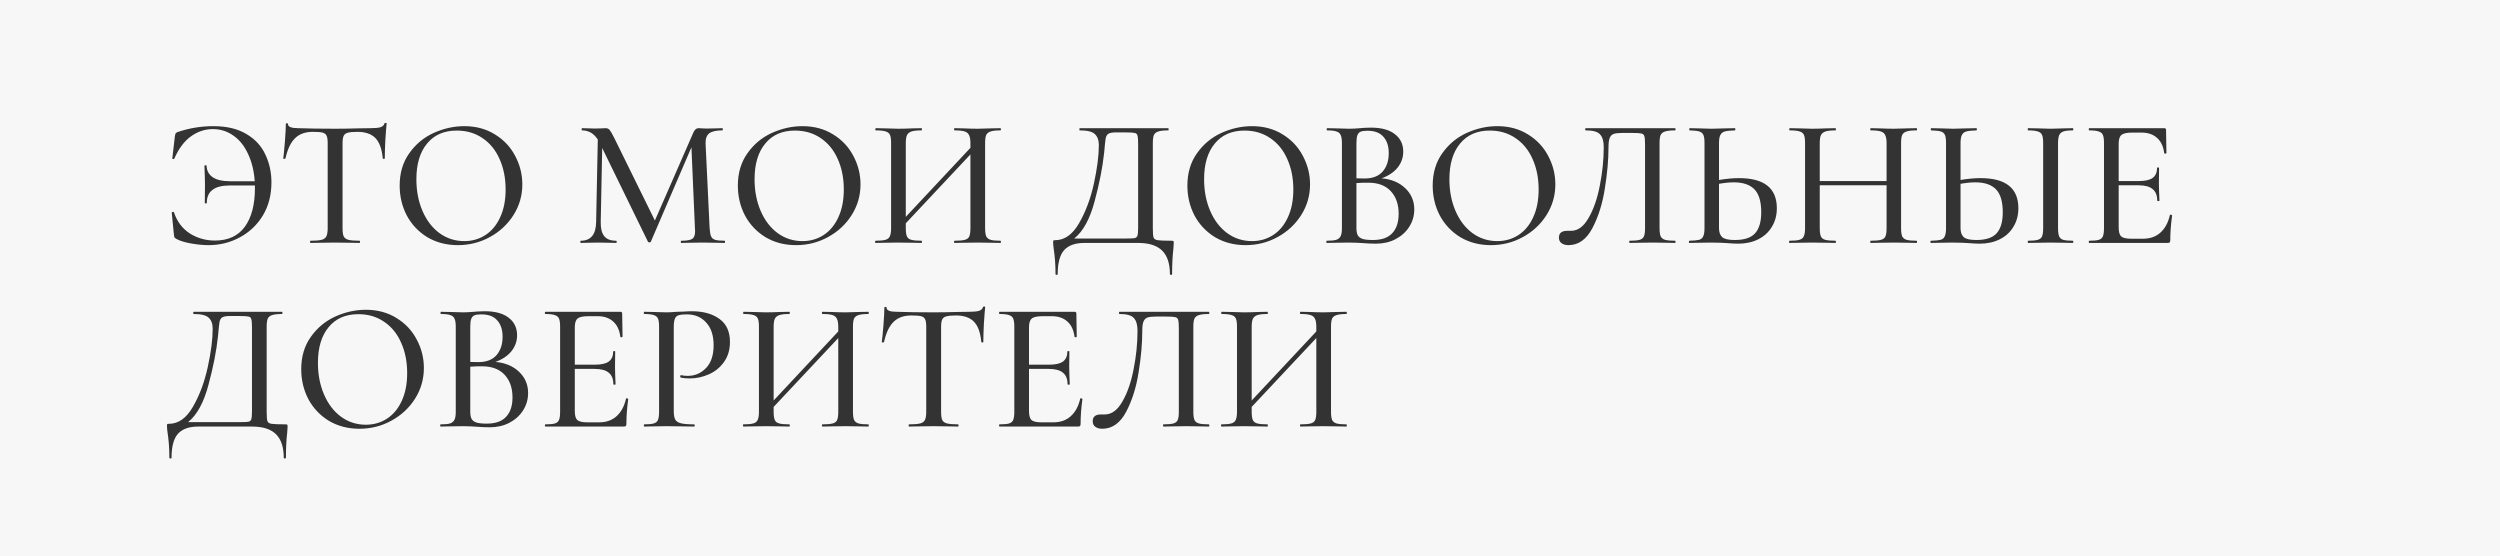 <?xml version="1.0" encoding="UTF-8"?> <svg xmlns="http://www.w3.org/2000/svg" width="885" height="197" viewBox="0 0 885 197" fill="none"><rect x="0" y="0" width="885" height="197" fill="#333333" stroke="none"/> <path fill-rule="evenodd" clip-rule="evenodd" d="M885 0H0V197H885V0ZM110.735 46.675C108.048 46.675 105.946 47.434 104.43 48.95C102.913 50.424 101.786 52.807 101.05 56.1C101.006 56.187 100.855 56.23 100.595 56.23C100.378 56.23 100.27 56.187 100.27 56.1C100.443 54.844 100.638 52.85 100.855 50.12C101.071 47.39 101.18 45.332 101.18 43.945C101.18 43.729 101.31 43.62 101.57 43.62C101.83 43.62 101.96 43.729 101.96 43.945C101.96 44.899 103.151 45.375 105.535 45.375C109.218 45.505 113.573 45.57 118.6 45.57C121.156 45.57 123.865 45.527 126.725 45.44L131.145 45.375C132.748 45.375 133.918 45.267 134.655 45.05C135.391 44.834 135.868 44.4 136.085 43.75C136.128 43.577 136.258 43.49 136.475 43.49C136.735 43.49 136.865 43.577 136.865 43.75C136.735 44.964 136.583 46.914 136.41 49.6C136.28 52.287 136.215 54.454 136.215 56.1C136.215 56.187 136.085 56.23 135.825 56.23C135.608 56.23 135.5 56.187 135.5 56.1C135.196 52.764 134.33 50.359 132.9 48.885C131.47 47.412 129.346 46.675 126.53 46.675C124.926 46.675 123.778 46.784 123.085 47C122.391 47.174 121.915 47.542 121.655 48.105C121.395 48.625 121.265 49.514 121.265 50.77V80.735C121.265 82.079 121.395 83.054 121.655 83.66C121.958 84.267 122.521 84.679 123.345 84.895C124.168 85.112 125.49 85.22 127.31 85.22C127.396 85.22 127.44 85.35 127.44 85.61C127.44 85.87 127.396 86 127.31 86C125.793 86 124.601 85.979 123.735 85.935L118.6 85.87L113.595 85.935C112.728 85.979 111.515 86 109.955 86C109.825 86 109.76 85.87 109.76 85.61C109.76 85.35 109.825 85.22 109.955 85.22C111.731 85.22 113.031 85.112 113.855 84.895C114.678 84.679 115.241 84.267 115.545 83.66C115.848 83.01 116 82.035 116 80.735V50.64C116 49.427 115.87 48.56 115.61 48.04C115.35 47.477 114.873 47.109 114.18 46.935C113.486 46.762 112.338 46.675 110.735 46.675ZM75.485 44.66C80.252 44.66 84.173 45.592 87.25 47.455C90.327 49.275 92.558 51.702 93.945 54.735C95.375 57.725 96.09 60.997 96.09 64.55C96.09 69.014 95.072 72.935 93.035 76.315C90.998 79.652 88.268 82.23 84.845 84.05C81.465 85.87 77.803 86.78 73.86 86.78C71.953 86.78 69.895 86.585 67.685 86.195C65.475 85.805 63.763 85.285 62.55 84.635C62.16 84.419 61.9 84.224 61.77 84.05C61.683 83.877 61.618 83.574 61.575 83.14L60.795 75.275C60.795 75.145 60.903 75.059 61.12 75.015C61.38 74.972 61.532 75.015 61.575 75.145C62.658 78.395 64.522 80.887 67.165 82.62C69.852 84.31 72.82 85.155 76.07 85.155C80.75 85.155 84.282 83.53 86.665 80.28C89.048 76.987 90.24 72.459 90.24 66.695V65.655H81.335C78.605 65.655 76.568 66.175 75.225 67.215C73.882 68.212 73.21 69.75 73.21 71.83C73.21 71.96 73.08 72.025 72.82 72.025C72.603 72.025 72.495 71.96 72.495 71.83L72.56 65.265L72.495 62.145C72.408 60.672 72.365 59.524 72.365 58.7C72.365 58.57 72.495 58.505 72.755 58.505C73.015 58.505 73.145 58.57 73.145 58.7C73.188 60.434 73.903 61.777 75.29 62.73C76.677 63.684 78.735 64.16 81.465 64.16H90.175C89.915 60.434 89.113 57.184 87.77 54.41C86.47 51.594 84.737 49.449 82.57 47.975C80.447 46.459 78.042 45.7 75.355 45.7C72.538 45.7 69.938 46.567 67.555 48.3C65.172 50.034 63.222 52.655 61.705 56.165C61.662 56.295 61.532 56.339 61.315 56.295C61.098 56.252 60.99 56.187 60.99 56.1L61.9 48.3C61.987 47.78 62.073 47.434 62.16 47.26C62.247 47.087 62.485 46.914 62.875 46.74C66.992 45.354 71.195 44.66 75.485 44.66ZM151.298 83.985C154.461 85.849 158.058 86.78 162.088 86.78C166.161 86.78 169.931 85.827 173.398 83.92C176.908 82.014 179.703 79.414 181.783 76.12C183.863 72.827 184.903 69.209 184.903 65.265C184.903 61.712 184.058 58.354 182.368 55.19C180.721 52.027 178.338 49.492 175.218 47.585C172.098 45.635 168.479 44.66 164.363 44.66C160.679 44.66 157.061 45.462 153.508 47.065C149.998 48.669 147.116 51.074 144.863 54.28C142.609 57.444 141.483 61.257 141.483 65.72C141.483 69.534 142.328 73.065 144.018 76.315C145.751 79.522 148.178 82.079 151.298 83.985ZM171.838 83.205C169.628 84.635 167.136 85.35 164.363 85.35C161.069 85.35 158.123 84.397 155.523 82.49C152.966 80.584 150.973 77.962 149.543 74.625C148.113 71.289 147.398 67.562 147.398 63.445C147.398 58.072 148.654 53.869 151.168 50.835C153.681 47.759 157.191 46.22 161.698 46.22C165.164 46.22 168.198 47.109 170.798 48.885C173.441 50.662 175.456 53.132 176.843 56.295C178.273 59.459 178.988 63.055 178.988 67.085C178.988 70.899 178.338 74.192 177.038 76.965C175.781 79.695 174.048 81.775 171.838 83.205ZM256.533 85.22C256.62 85.22 256.663 85.35 256.663 85.61C256.663 85.87 256.62 86 256.533 86C255.146 86 254.041 85.979 253.218 85.935L248.603 85.87L244.248 85.935C243.511 85.979 242.493 86 241.193 86C241.063 86 240.998 85.87 240.998 85.61C240.998 85.35 241.063 85.22 241.193 85.22C243.099 85.22 244.378 85.004 245.028 84.57C245.721 84.137 246.068 83.227 246.068 81.84L246.003 80.735L244.768 52.135L230.403 85.545C230.316 85.719 230.143 85.805 229.883 85.805C229.623 85.805 229.45 85.719 229.363 85.545L213.178 52.395L212.658 78.525C212.615 80.822 213.026 82.512 213.893 83.595C214.76 84.679 216.168 85.22 218.118 85.22C218.248 85.22 218.313 85.35 218.313 85.61C218.313 85.87 218.248 86 218.118 86C216.948 86 216.038 85.979 215.388 85.935L211.813 85.87L208.238 85.935C207.631 85.979 206.743 86 205.573 86C205.486 86 205.443 85.87 205.443 85.61C205.443 85.35 205.486 85.22 205.573 85.22C209.169 85.22 210.99 82.989 211.033 78.525L211.618 49.405C210.231 47.239 208.368 46.155 206.028 46.155C205.941 46.155 205.898 46.025 205.898 45.765C205.898 45.505 205.941 45.375 206.028 45.375L208.628 45.44C209.148 45.484 209.82 45.505 210.643 45.505C211.596 45.505 212.376 45.484 212.983 45.44C213.59 45.397 214.066 45.375 214.413 45.375C214.976 45.375 215.431 45.57 215.778 45.96C216.124 46.35 216.666 47.282 217.403 48.755L231.833 78.07L245.418 47C245.851 45.917 246.501 45.375 247.368 45.375C247.628 45.375 247.975 45.397 248.408 45.44C248.841 45.484 249.405 45.505 250.098 45.505L253.413 45.44C253.933 45.397 254.691 45.375 255.688 45.375C255.818 45.375 255.883 45.505 255.883 45.765C255.883 46.025 255.818 46.155 255.688 46.155C253.564 46.155 252.026 46.502 251.073 47.195C250.163 47.889 249.729 49.102 249.773 50.835L251.203 80.735C251.29 82.079 251.463 83.054 251.723 83.66C251.983 84.267 252.46 84.679 253.153 84.895C253.846 85.112 254.973 85.22 256.533 85.22ZM271.015 83.985C274.178 85.849 277.775 86.78 281.805 86.78C285.878 86.78 289.648 85.827 293.115 83.92C296.625 82.014 299.42 79.414 301.5 76.12C303.58 72.827 304.62 69.209 304.62 65.265C304.62 61.712 303.775 58.354 302.085 55.19C300.438 52.027 298.055 49.492 294.935 47.585C291.815 45.635 288.196 44.66 284.08 44.66C280.396 44.66 276.778 45.462 273.225 47.065C269.715 48.669 266.833 51.074 264.58 54.28C262.326 57.444 261.2 61.257 261.2 65.72C261.2 69.534 262.045 73.065 263.735 76.315C265.468 79.522 267.895 82.079 271.015 83.985ZM291.555 83.205C289.345 84.635 286.853 85.35 284.08 85.35C280.786 85.35 277.84 84.397 275.24 82.49C272.683 80.584 270.69 77.962 269.26 74.625C267.83 71.289 267.115 67.562 267.115 63.445C267.115 58.072 268.371 53.869 270.885 50.835C273.398 47.759 276.908 46.22 281.415 46.22C284.881 46.22 287.915 47.109 290.515 48.885C293.158 50.662 295.173 53.132 296.56 56.295C297.99 59.459 298.705 63.055 298.705 67.085C298.705 70.899 298.055 74.192 296.755 76.965C295.498 79.695 293.765 81.775 291.555 83.205ZM354.19 85.22C354.277 85.22 354.32 85.35 354.32 85.61C354.32 85.87 354.277 86 354.19 86C352.76 86 351.634 85.979 350.81 85.935L346.13 85.87L341.06 85.935C340.28 85.979 339.24 86 337.94 86C337.81 86 337.745 85.87 337.745 85.61C337.745 85.35 337.81 85.22 337.94 85.22C339.587 85.22 340.8 85.112 341.58 84.895C342.36 84.679 342.88 84.267 343.14 83.66C343.4 83.01 343.53 82.035 343.53 80.735V54.67L320.65 79.045V80.735C320.65 82.035 320.78 83.01 321.04 83.66C321.3 84.267 321.82 84.679 322.6 84.895C323.38 85.112 324.594 85.22 326.24 85.22C326.327 85.22 326.37 85.35 326.37 85.61C326.37 85.87 326.327 86 326.24 86C324.854 86 323.749 85.979 322.925 85.935L317.92 85.87L313.305 85.935C312.482 85.979 311.355 86 309.925 86C309.839 86 309.795 85.87 309.795 85.61C309.795 85.35 309.839 85.22 309.925 85.22C311.529 85.22 312.699 85.112 313.435 84.895C314.215 84.679 314.735 84.267 314.995 83.66C315.299 83.01 315.45 82.035 315.45 80.735V50.64C315.45 49.34 315.32 48.387 315.06 47.78C314.8 47.174 314.302 46.762 313.565 46.545C312.829 46.285 311.659 46.155 310.055 46.155C309.925 46.155 309.86 46.025 309.86 45.765C309.86 45.505 309.925 45.375 310.055 45.375L313.37 45.44C315.19 45.527 316.707 45.57 317.92 45.57C319.307 45.57 320.997 45.527 322.99 45.44L326.24 45.375C326.327 45.375 326.37 45.505 326.37 45.765C326.37 46.025 326.327 46.155 326.24 46.155C324.637 46.155 323.445 46.285 322.665 46.545C321.885 46.805 321.344 47.26 321.04 47.91C320.78 48.517 320.65 49.47 320.65 50.77V76.77L343.53 52.33V50.77C343.53 49.47 343.379 48.517 343.075 47.91C342.815 47.26 342.295 46.805 341.515 46.545C340.779 46.285 339.587 46.155 337.94 46.155C337.81 46.155 337.745 46.025 337.745 45.765C337.745 45.505 337.81 45.375 337.94 45.375L341.06 45.44C343.054 45.527 344.744 45.57 346.13 45.57C347.344 45.57 348.904 45.527 350.81 45.44L354.19 45.375C354.277 45.375 354.32 45.505 354.32 45.765C354.32 46.025 354.277 46.155 354.19 46.155C352.587 46.155 351.417 46.285 350.68 46.545C349.944 46.762 349.424 47.174 349.12 47.78C348.86 48.387 348.73 49.34 348.73 50.64V80.735C348.73 82.035 348.86 83.01 349.12 83.66C349.424 84.267 349.944 84.679 350.68 84.895C351.417 85.112 352.587 85.22 354.19 85.22ZM415.381 85.35C415.338 85.264 415.121 85.22 414.731 85.22C412.261 85.22 410.615 85.155 409.791 85.025C409.011 84.895 408.534 84.57 408.361 84.05C408.188 83.53 408.101 82.425 408.101 80.735V50.64C408.101 49.34 408.231 48.387 408.491 47.78C408.794 47.174 409.314 46.762 410.051 46.545C410.788 46.285 411.958 46.155 413.561 46.155C413.648 46.155 413.691 46.025 413.691 45.765C413.691 45.505 413.648 45.375 413.561 45.375H382.231C382.144 45.375 382.101 45.505 382.101 45.765C382.101 46.025 382.144 46.155 382.231 46.155C384.874 46.155 386.651 46.589 387.561 47.455C388.514 48.322 388.991 49.622 388.991 51.355C388.991 55.082 388.406 59.632 387.236 65.005C386.066 70.335 384.311 75.015 381.971 79.045C379.674 83.032 376.858 85.025 373.521 85.025C373.174 85.025 372.958 85.069 372.871 85.155C372.828 85.242 372.806 85.459 372.806 85.805C372.806 86.195 372.828 86.564 372.871 86.91C372.914 87.3 372.958 87.669 373.001 88.015C373.434 90.745 373.651 93.735 373.651 96.985C373.651 97.202 373.781 97.31 374.041 97.31C374.301 97.31 374.431 97.202 374.431 96.985C374.431 92.999 375.211 90.16 376.771 88.47C378.331 86.824 380.693 86 383.856 86H402.901C406.758 86 409.596 86.91 411.416 88.73C413.236 90.55 414.146 93.302 414.146 96.985C414.146 97.202 414.276 97.31 414.536 97.31C414.796 97.31 414.926 97.202 414.926 96.985C414.926 93.562 415.078 90.594 415.381 88.08C415.468 86.954 415.511 86.26 415.511 86C415.511 85.61 415.468 85.394 415.381 85.35ZM402.641 47.91C402.814 48.387 402.901 49.34 402.901 50.77V80.605C402.901 82.035 402.814 82.989 402.641 83.465C402.511 83.899 402.164 84.18 401.601 84.31C401.081 84.397 399.911 84.44 398.091 84.44H380.281C383.444 81.884 385.849 77.485 387.496 71.245C389.186 65.005 390.313 59.264 390.876 54.02C391.093 51.464 391.266 49.817 391.396 49.08C391.526 48.3 391.829 47.737 392.306 47.39C392.826 47.044 393.736 46.87 395.036 46.87H398.416C400.063 46.87 401.146 46.935 401.666 47.065C402.186 47.152 402.511 47.434 402.641 47.91ZM440.94 86.78C436.91 86.78 433.314 85.849 430.15 83.985C427.03 82.079 424.604 79.522 422.87 76.315C421.18 73.065 420.335 69.534 420.335 65.72C420.335 61.257 421.462 57.444 423.715 54.28C425.969 51.074 428.85 48.669 432.36 47.065C435.914 45.462 439.532 44.66 443.215 44.66C447.332 44.66 450.95 45.635 454.07 47.585C457.19 49.492 459.574 52.027 461.22 55.19C462.91 58.354 463.755 61.712 463.755 65.265C463.755 69.209 462.715 72.827 460.635 76.12C458.555 79.414 455.76 82.014 452.25 83.92C448.784 85.827 445.014 86.78 440.94 86.78ZM443.215 85.35C445.989 85.35 448.48 84.635 450.69 83.205C452.9 81.775 454.634 79.695 455.89 76.965C457.19 74.192 457.84 70.899 457.84 67.085C457.84 63.055 457.125 59.459 455.695 56.295C454.309 53.132 452.294 50.662 449.65 48.885C447.05 47.109 444.017 46.22 440.55 46.22C436.044 46.22 432.534 47.759 430.02 50.835C427.507 53.869 426.25 58.072 426.25 63.445C426.25 67.562 426.965 71.289 428.395 74.625C429.825 77.962 431.819 80.584 434.375 82.49C436.975 84.397 439.922 85.35 443.215 85.35ZM497.466 66.63C495.343 64.594 492.548 63.424 489.081 63.12C491.508 62.254 493.393 60.997 494.736 59.35C496.079 57.66 496.751 55.775 496.751 53.695C496.751 51.095 495.776 49.037 493.826 47.52C491.876 45.96 489.038 45.18 485.311 45.18C484.531 45.18 483.794 45.202 483.101 45.245C482.451 45.289 481.888 45.332 481.411 45.375C480.024 45.505 478.746 45.57 477.576 45.57C476.449 45.57 474.933 45.527 473.026 45.44L469.776 45.375C469.689 45.375 469.646 45.505 469.646 45.765C469.646 46.025 469.689 46.155 469.776 46.155C471.293 46.155 472.398 46.285 473.091 46.545C473.828 46.762 474.326 47.174 474.586 47.78C474.889 48.387 475.041 49.34 475.041 50.64V80.735C475.041 82.035 474.889 82.989 474.586 83.595C474.283 84.202 473.763 84.635 473.026 84.895C472.333 85.112 471.228 85.22 469.711 85.22C469.581 85.22 469.516 85.35 469.516 85.61C469.516 85.87 469.581 86 469.711 86C471.098 86 472.203 85.979 473.026 85.935L477.576 85.87C478.616 85.87 479.548 85.892 480.371 85.935C481.194 85.979 481.909 86.022 482.516 86.065C484.163 86.195 485.679 86.26 487.066 86.26C489.623 86.26 491.919 85.74 493.956 84.7C496.036 83.617 497.661 82.165 498.831 80.345C500.044 78.482 500.651 76.402 500.651 74.105C500.651 71.159 499.589 68.667 497.466 66.63ZM481.671 46.61C482.234 46.394 483.036 46.285 484.076 46.285C486.633 46.285 488.518 47 489.731 48.43C490.988 49.817 491.616 51.745 491.616 54.215C491.616 56.902 490.901 59.069 489.471 60.715C488.041 62.362 485.896 63.185 483.036 63.185L480.176 63.12V50.77C480.176 49.47 480.284 48.517 480.501 47.91C480.761 47.26 481.151 46.827 481.671 46.61ZM492.851 82.555C491.378 84.159 489.103 84.96 486.026 84.96C484.379 84.96 483.144 84.83 482.321 84.57C481.498 84.267 480.934 83.834 480.631 83.27C480.328 82.664 480.176 81.819 480.176 80.735V64.81C481.996 64.68 483.491 64.637 484.661 64.68C487.998 64.724 490.576 65.742 492.396 67.735C494.216 69.729 495.126 72.372 495.126 75.665C495.126 78.655 494.368 80.952 492.851 82.555ZM527.776 86.78C523.746 86.78 520.15 85.849 516.986 83.985C513.866 82.079 511.44 79.522 509.706 76.315C508.016 73.065 507.171 69.534 507.171 65.72C507.171 61.257 508.298 57.444 510.551 54.28C512.805 51.074 515.686 48.669 519.196 47.065C522.75 45.462 526.368 44.66 530.051 44.66C534.168 44.66 537.786 45.635 540.906 47.585C544.026 49.492 546.41 52.027 548.056 55.19C549.746 58.354 550.591 61.712 550.591 65.265C550.591 69.209 549.551 72.827 547.471 76.12C545.391 79.414 542.596 82.014 539.086 83.92C535.62 85.827 531.85 86.78 527.776 86.78ZM530.051 85.35C532.825 85.35 535.316 84.635 537.526 83.205C539.736 81.775 541.47 79.695 542.726 76.965C544.026 74.192 544.676 70.899 544.676 67.085C544.676 63.055 543.961 59.459 542.531 56.295C541.145 53.132 539.13 50.662 536.486 48.885C533.886 47.109 530.853 46.22 527.386 46.22C522.88 46.22 519.37 47.759 516.856 50.835C514.343 53.869 513.086 58.072 513.086 63.445C513.086 67.562 513.801 71.289 515.231 74.625C516.661 77.962 518.655 80.584 521.211 82.49C523.811 84.397 526.758 85.35 530.051 85.35ZM552.77 86.065C553.376 86.542 554.2 86.78 555.24 86.78C558.75 86.78 561.566 84.787 563.69 80.8C565.813 76.77 567.286 72.09 568.11 66.76C568.977 61.43 569.41 56.534 569.41 52.07C569.41 50.554 569.561 49.449 569.865 48.755C570.168 48.062 570.645 47.607 571.295 47.39C571.945 47.174 572.92 47.065 574.22 47.065H577.795C579.441 47.065 580.525 47.13 581.045 47.26C581.608 47.39 581.955 47.694 582.085 48.17C582.258 48.647 582.345 49.622 582.345 51.095V80.735C582.345 82.079 582.215 83.054 581.955 83.66C581.695 84.267 581.197 84.679 580.46 84.895C579.723 85.112 578.531 85.22 576.885 85.22C576.798 85.22 576.755 85.35 576.755 85.61C576.755 85.87 576.798 86 576.885 86C578.358 86 579.485 85.979 580.265 85.935L585.075 85.87L589.69 85.935C590.513 85.979 591.618 86 593.005 86C593.091 86 593.135 85.87 593.135 85.61C593.135 85.35 593.091 85.22 593.005 85.22C591.401 85.22 590.21 85.112 589.43 84.895C588.693 84.679 588.173 84.267 587.87 83.66C587.61 83.01 587.48 82.035 587.48 80.735V50.64C587.48 49.34 587.61 48.387 587.87 47.78C588.173 47.174 588.693 46.762 589.43 46.545C590.21 46.285 591.401 46.155 593.005 46.155C593.091 46.155 593.135 46.025 593.135 45.765C593.135 45.505 593.091 45.375 593.005 45.375H561.35C561.22 45.375 561.155 45.505 561.155 45.765C561.155 46.025 561.22 46.155 561.35 46.155C563.906 46.155 565.596 46.632 566.42 47.585C567.286 48.495 567.72 49.99 567.72 52.07C567.72 56.49 567.265 60.997 566.355 65.59C565.488 70.184 564.167 74.019 562.39 77.095C560.656 80.172 558.576 81.71 556.15 81.71H554.785C552.835 81.71 551.86 82.512 551.86 84.115C551.86 84.982 552.163 85.632 552.77 86.065ZM615.611 63.055C624.537 63.055 629.001 66.609 629.001 73.715C629.001 76.185 628.416 78.374 627.246 80.28C626.119 82.187 624.516 83.66 622.436 84.7C620.356 85.74 617.994 86.26 615.351 86.26C614.267 86.26 612.967 86.195 611.451 86.065C610.844 86.022 610.042 85.979 609.046 85.935C608.092 85.892 606.987 85.87 605.731 85.87L601.506 85.935C600.639 85.979 599.491 86 598.061 86C597.931 86 597.866 85.87 597.866 85.61C597.866 85.35 597.931 85.22 598.061 85.22C599.664 85.177 600.812 85.069 601.506 84.895C602.199 84.679 602.676 84.267 602.936 83.66C603.239 83.054 603.391 82.079 603.391 80.735V50.64C603.391 49.297 603.261 48.344 603.001 47.78C602.741 47.174 602.264 46.762 601.571 46.545C600.877 46.329 599.729 46.199 598.126 46.155C598.039 46.155 597.996 46.025 597.996 45.765C597.996 45.505 598.039 45.375 598.126 45.375L601.246 45.44C603.152 45.527 604.691 45.57 605.861 45.57C607.161 45.57 608.807 45.527 610.801 45.44L614.181 45.375C614.267 45.375 614.311 45.505 614.311 45.765C614.311 46.025 614.267 46.155 614.181 46.155C612.534 46.199 611.321 46.329 610.541 46.545C609.804 46.762 609.284 47.195 608.981 47.845C608.677 48.452 608.526 49.427 608.526 50.77V63.705C611.126 63.272 613.487 63.055 615.611 63.055ZM614.116 84.96C617.452 84.96 619.836 84.18 621.266 82.62C622.739 81.017 623.476 78.525 623.476 75.145C623.476 71.375 622.674 68.667 621.071 67.02C619.467 65.374 617.041 64.55 613.791 64.55C612.231 64.55 610.476 64.724 608.526 65.07V80.735C608.526 82.165 608.894 83.227 609.631 83.92C610.367 84.614 611.862 84.96 614.116 84.96ZM678.64 85.61C678.64 85.35 678.575 85.22 678.445 85.22C676.842 85.22 675.672 85.112 674.935 84.895C674.199 84.679 673.679 84.267 673.375 83.66C673.115 83.01 672.985 82.035 672.985 80.735V50.64C672.985 49.34 673.115 48.387 673.375 47.78C673.679 47.174 674.199 46.762 674.935 46.545C675.672 46.285 676.842 46.155 678.445 46.155C678.575 46.155 678.64 46.025 678.64 45.765C678.64 45.505 678.575 45.375 678.445 45.375L675.13 45.44C673.224 45.527 671.664 45.57 670.45 45.57C669.02 45.57 667.309 45.527 665.315 45.44L662.26 45.375C662.13 45.375 662.065 45.505 662.065 45.765C662.065 46.025 662.13 46.155 662.26 46.155C663.907 46.155 665.099 46.285 665.835 46.545C666.615 46.805 667.135 47.26 667.395 47.91C667.699 48.517 667.85 49.47 667.85 50.77V64.095H644.19V50.77C644.19 49.47 644.32 48.517 644.58 47.91C644.884 47.26 645.425 46.805 646.205 46.545C646.985 46.285 648.177 46.155 649.78 46.155C649.867 46.155 649.91 46.025 649.91 45.765C649.91 45.505 649.867 45.375 649.78 45.375L646.53 45.44C644.537 45.527 642.847 45.57 641.46 45.57C640.247 45.57 638.73 45.527 636.91 45.44L633.595 45.375C633.465 45.375 633.4 45.505 633.4 45.765C633.4 46.025 633.465 46.155 633.595 46.155C635.199 46.155 636.369 46.285 637.105 46.545C637.842 46.762 638.34 47.174 638.6 47.78C638.86 48.387 638.99 49.34 638.99 50.64V80.735C638.99 82.035 638.839 83.01 638.535 83.66C638.275 84.267 637.755 84.679 636.975 84.895C636.239 85.112 635.069 85.22 633.465 85.22C633.379 85.22 633.335 85.35 633.335 85.61C633.335 85.87 633.379 86 633.465 86C634.895 86 636.022 85.979 636.845 85.935L641.46 85.87L646.465 85.935C647.289 85.979 648.394 86 649.78 86C649.867 86 649.91 85.87 649.91 85.61C649.91 85.35 649.867 85.22 649.78 85.22C648.134 85.22 646.92 85.112 646.14 84.895C645.36 84.679 644.84 84.267 644.58 83.66C644.32 83.01 644.19 82.035 644.19 80.735V65.59H667.85V80.735C667.85 82.035 667.72 83.01 667.46 83.66C667.2 84.267 666.68 84.679 665.9 84.895C665.12 85.112 663.907 85.22 662.26 85.22C662.13 85.22 662.065 85.35 662.065 85.61C662.065 85.87 662.13 86 662.26 86C663.56 86 664.579 85.979 665.315 85.935L670.45 85.87L675.13 85.935C675.954 85.979 677.059 86 678.445 86C678.575 86 678.64 85.87 678.64 85.61ZM701.114 63.055C710.04 63.055 714.504 66.609 714.504 73.715C714.504 76.185 713.919 78.374 712.749 80.28C711.622 82.187 710.019 83.66 707.939 84.7C705.859 85.74 703.497 86.26 700.854 86.26C699.77 86.26 698.47 86.195 696.954 86.065C696.347 86.022 695.545 85.979 694.549 85.935C693.595 85.892 692.49 85.87 691.234 85.87L687.009 85.935C686.142 85.979 684.994 86 683.564 86C683.434 86 683.369 85.87 683.369 85.61C683.369 85.35 683.434 85.22 683.564 85.22C685.167 85.177 686.315 85.069 687.009 84.895C687.702 84.679 688.179 84.267 688.439 83.66C688.742 83.054 688.894 82.079 688.894 80.735V50.64C688.894 49.297 688.764 48.344 688.504 47.78C688.244 47.174 687.767 46.762 687.074 46.545C686.38 46.329 685.232 46.199 683.629 46.155C683.542 46.155 683.499 46.025 683.499 45.765C683.499 45.505 683.542 45.375 683.629 45.375L686.749 45.44C688.655 45.527 690.194 45.57 691.364 45.57C692.664 45.57 694.31 45.527 696.304 45.44L699.684 45.375C699.77 45.375 699.814 45.505 699.814 45.765C699.814 46.025 699.77 46.155 699.684 46.155C698.037 46.199 696.824 46.329 696.044 46.545C695.307 46.762 694.787 47.195 694.484 47.845C694.18 48.452 694.029 49.427 694.029 50.77V63.705C696.629 63.272 698.99 63.055 701.114 63.055ZM699.619 84.96C702.955 84.96 705.339 84.18 706.769 82.62C708.242 81.017 708.979 78.525 708.979 75.145C708.979 71.375 708.177 68.667 706.574 67.02C704.97 65.374 702.544 64.55 699.294 64.55C697.734 64.55 695.979 64.724 694.029 65.07V80.735C694.029 82.165 694.397 83.227 695.134 83.92C695.87 84.614 697.365 84.96 699.619 84.96ZM728.544 80.735C728.544 82.035 728.674 83.01 728.934 83.66C729.194 84.267 729.67 84.679 730.364 84.895C731.1 85.112 732.249 85.22 733.809 85.22C733.895 85.22 733.939 85.35 733.939 85.61C733.939 85.87 733.895 86 733.809 86C732.422 86 731.339 85.979 730.559 85.935L725.879 85.87L721.329 85.935C720.505 85.979 719.379 86 717.949 86C717.862 86 717.819 85.87 717.819 85.61C717.819 85.35 717.862 85.22 717.949 85.22C719.509 85.22 720.657 85.112 721.394 84.895C722.13 84.679 722.629 84.267 722.889 83.66C723.149 83.01 723.279 82.035 723.279 80.735V50.64C723.279 49.34 723.149 48.387 722.889 47.78C722.629 47.174 722.13 46.762 721.394 46.545C720.657 46.285 719.509 46.155 717.949 46.155C717.862 46.155 717.819 46.025 717.819 45.765C717.819 45.505 717.862 45.375 717.949 45.375L721.329 45.44C723.235 45.527 724.752 45.57 725.879 45.57C727.135 45.57 728.717 45.527 730.624 45.44L733.809 45.375C733.895 45.375 733.939 45.505 733.939 45.765C733.939 46.025 733.895 46.155 733.809 46.155C732.292 46.155 731.165 46.285 730.429 46.545C729.692 46.805 729.194 47.26 728.934 47.91C728.674 48.517 728.544 49.47 728.544 50.77V80.735ZM768.408 75.99C768.235 75.99 768.148 76.034 768.148 76.12C767.542 78.807 766.415 80.887 764.768 82.36C763.165 83.79 761.128 84.505 758.658 84.505H754.433C752.657 84.505 751.465 84.224 750.858 83.66C750.295 83.097 750.013 82.035 750.013 80.475V65.59H756.968C759.308 65.59 760.998 66.045 762.038 66.955C763.122 67.822 763.663 69.187 763.663 71.05C763.663 71.137 763.793 71.18 764.053 71.18C764.313 71.18 764.443 71.137 764.443 71.05C764.443 70.27 764.4 69.187 764.313 67.8L764.248 64.875L764.313 59.415C764.313 59.329 764.183 59.285 763.923 59.285C763.707 59.285 763.598 59.329 763.598 59.415C763.598 61.019 763.078 62.21 762.038 62.99C760.998 63.727 759.373 64.095 757.163 64.095H750.013V50.9C750.013 49.34 750.338 48.3 750.988 47.78C751.638 47.217 752.917 46.935 754.823 46.935H758.138C760.392 46.935 762.212 47.564 763.598 48.82C764.985 50.034 765.83 51.832 766.133 54.215C766.177 54.345 766.307 54.41 766.523 54.41C766.783 54.367 766.913 54.28 766.913 54.15L766.783 45.96C766.783 45.57 766.567 45.375 766.133 45.375H739.613C739.483 45.375 739.418 45.505 739.418 45.765C739.418 46.025 739.483 46.155 739.613 46.155C741.13 46.155 742.235 46.285 742.928 46.545C743.665 46.762 744.163 47.174 744.423 47.78C744.683 48.387 744.813 49.34 744.813 50.64V80.735C744.813 82.035 744.683 83.01 744.423 83.66C744.163 84.267 743.687 84.679 742.993 84.895C742.3 85.112 741.173 85.22 739.613 85.22C739.483 85.22 739.418 85.35 739.418 85.61C739.418 85.87 739.483 86 739.613 86H767.303C767.693 86 767.953 85.935 768.083 85.805C768.213 85.632 768.278 85.372 768.278 85.025C768.278 82.295 768.495 79.37 768.928 76.25C768.928 76.207 768.863 76.164 768.733 76.12C768.647 76.034 768.538 75.99 768.408 75.99ZM101.03 150.22C101.42 150.22 101.637 150.264 101.68 150.35C101.767 150.394 101.81 150.61 101.81 151C101.81 151.26 101.767 151.954 101.68 153.08C101.377 155.594 101.225 158.562 101.225 161.985C101.225 162.202 101.095 162.31 100.835 162.31C100.575 162.31 100.445 162.202 100.445 161.985C100.445 158.302 99.535 155.55 97.715 153.73C95.895 151.91 93.057 151 89.2 151H70.155C66.992 151 64.63 151.824 63.07 153.47C61.51 155.16 60.73 157.999 60.73 161.985C60.73 162.202 60.6 162.31 60.34 162.31C60.08 162.31 59.95 162.202 59.95 161.985C59.95 158.735 59.733 155.745 59.3 153.015C59.257 152.669 59.213 152.3 59.17 151.91C59.127 151.564 59.105 151.195 59.105 150.805C59.105 150.459 59.127 150.242 59.17 150.155C59.257 150.069 59.473 150.025 59.82 150.025C63.157 150.025 65.973 148.032 68.27 144.045C70.61 140.015 72.365 135.335 73.535 130.005C74.705 124.632 75.29 120.082 75.29 116.355C75.29 114.622 74.813 113.322 73.86 112.455C72.95 111.589 71.173 111.155 68.53 111.155C68.443 111.155 68.4 111.025 68.4 110.765C68.4 110.505 68.443 110.375 68.53 110.375H99.86C99.947 110.375 99.99 110.505 99.99 110.765C99.99 111.025 99.947 111.155 99.86 111.155C98.257 111.155 97.087 111.285 96.35 111.545C95.613 111.762 95.093 112.174 94.79 112.78C94.53 113.387 94.4 114.34 94.4 115.64V145.735C94.4 147.425 94.487 148.53 94.66 149.05C94.833 149.57 95.31 149.895 96.09 150.025C96.913 150.155 98.56 150.22 101.03 150.22ZM89.2 115.77C89.2 114.34 89.113 113.387 88.94 112.91C88.81 112.434 88.485 112.152 87.965 112.065C87.445 111.935 86.362 111.87 84.715 111.87H81.335C80.035 111.87 79.125 112.044 78.605 112.39C78.128 112.737 77.825 113.3 77.695 114.08C77.565 114.817 77.392 116.464 77.175 119.02C76.612 124.264 75.485 130.005 73.795 136.245C72.148 142.485 69.743 146.884 66.58 149.44H84.39C86.21 149.44 87.38 149.397 87.9 149.31C88.463 149.18 88.81 148.899 88.94 148.465C89.113 147.989 89.2 147.035 89.2 145.605V115.77ZM116.449 148.985C119.613 150.849 123.209 151.78 127.239 151.78C131.313 151.78 135.083 150.827 138.549 148.92C142.059 147.014 144.854 144.414 146.934 141.12C149.014 137.827 150.054 134.209 150.054 130.265C150.054 126.712 149.209 123.354 147.519 120.19C145.873 117.027 143.489 114.492 140.369 112.585C137.249 110.635 133.631 109.66 129.514 109.66C125.831 109.66 122.213 110.462 118.659 112.065C115.149 113.669 112.268 116.074 110.014 119.28C107.761 122.444 106.634 126.257 106.634 130.72C106.634 134.534 107.479 138.065 109.169 141.315C110.903 144.522 113.329 147.079 116.449 148.985ZM136.989 148.205C134.779 149.635 132.288 150.35 129.514 150.35C126.221 150.35 123.274 149.397 120.674 147.49C118.118 145.584 116.124 142.962 114.694 139.625C113.264 136.289 112.549 132.562 112.549 128.445C112.549 123.072 113.806 118.869 116.319 115.835C118.833 112.759 122.343 111.22 126.849 111.22C130.316 111.22 133.349 112.109 135.949 113.885C138.593 115.662 140.608 118.132 141.994 121.295C143.424 124.459 144.139 128.055 144.139 132.085C144.139 135.899 143.489 139.192 142.189 141.965C140.933 144.695 139.199 146.775 136.989 148.205ZM175.38 128.12C178.846 128.424 181.641 129.594 183.765 131.63C185.888 133.667 186.95 136.159 186.95 139.105C186.95 141.402 186.343 143.482 185.13 145.345C183.96 147.165 182.335 148.617 180.255 149.7C178.218 150.74 175.921 151.26 173.365 151.26C171.978 151.26 170.461 151.195 168.815 151.065C168.208 151.022 167.493 150.979 166.67 150.935C165.846 150.892 164.915 150.87 163.875 150.87L159.325 150.935C158.501 150.979 157.396 151 156.01 151C155.88 151 155.815 150.87 155.815 150.61C155.815 150.35 155.88 150.22 156.01 150.22C157.526 150.22 158.631 150.112 159.325 149.895C160.061 149.635 160.581 149.202 160.885 148.595C161.188 147.989 161.34 147.035 161.34 145.735V115.64C161.34 114.34 161.188 113.387 160.885 112.78C160.625 112.174 160.126 111.762 159.39 111.545C158.696 111.285 157.591 111.155 156.075 111.155C155.988 111.155 155.945 111.025 155.945 110.765C155.945 110.505 155.988 110.375 156.075 110.375L159.325 110.44C161.231 110.527 162.748 110.57 163.875 110.57C165.045 110.57 166.323 110.505 167.71 110.375C168.186 110.332 168.75 110.289 169.4 110.245C170.093 110.202 170.83 110.18 171.61 110.18C175.336 110.18 178.175 110.96 180.125 112.52C182.075 114.037 183.05 116.095 183.05 118.695C183.05 120.775 182.378 122.66 181.035 124.35C179.691 125.997 177.806 127.254 175.38 128.12ZM170.375 111.285C169.335 111.285 168.533 111.394 167.97 111.61C167.45 111.827 167.06 112.26 166.8 112.91C166.583 113.517 166.475 114.47 166.475 115.77V128.12L169.335 128.185C172.195 128.185 174.34 127.362 175.77 125.715C177.2 124.069 177.915 121.902 177.915 119.215C177.915 116.745 177.286 114.817 176.03 113.43C174.816 112 172.931 111.285 170.375 111.285ZM172.325 149.96C175.401 149.96 177.676 149.159 179.15 147.555C180.666 145.952 181.425 143.655 181.425 140.665C181.425 137.372 180.515 134.729 178.695 132.735C176.875 130.742 174.296 129.724 170.96 129.68C169.79 129.637 168.295 129.68 166.475 129.81V145.735C166.475 146.819 166.626 147.664 166.93 148.27C167.233 148.834 167.796 149.267 168.62 149.57C169.443 149.83 170.678 149.96 172.325 149.96ZM221.875 140.99C221.702 140.99 221.615 141.034 221.615 141.12C221.008 143.807 219.882 145.887 218.235 147.36C216.632 148.79 214.595 149.505 212.125 149.505H207.9C206.123 149.505 204.932 149.224 204.325 148.66C203.762 148.097 203.48 147.035 203.48 145.475V130.59H210.435C212.775 130.59 214.465 131.045 215.505 131.955C216.588 132.822 217.13 134.187 217.13 136.05C217.13 136.137 217.26 136.18 217.52 136.18C217.78 136.18 217.91 136.137 217.91 136.05C217.91 135.27 217.867 134.187 217.78 132.8L217.715 129.875L217.78 124.415C217.78 124.329 217.65 124.285 217.39 124.285C217.173 124.285 217.065 124.329 217.065 124.415C217.065 126.019 216.545 127.21 215.505 127.99C214.465 128.727 212.84 129.095 210.63 129.095H203.48V115.9C203.48 114.34 203.805 113.3 204.455 112.78C205.105 112.217 206.383 111.935 208.29 111.935H211.605C213.858 111.935 215.678 112.564 217.065 113.82C218.452 115.034 219.297 116.832 219.6 119.215C219.643 119.345 219.773 119.41 219.99 119.41C220.25 119.367 220.38 119.28 220.38 119.15L220.25 110.96C220.25 110.57 220.033 110.375 219.6 110.375H193.08C192.95 110.375 192.885 110.505 192.885 110.765C192.885 111.025 192.95 111.155 193.08 111.155C194.597 111.155 195.702 111.285 196.395 111.545C197.132 111.762 197.63 112.174 197.89 112.78C198.15 113.387 198.28 114.34 198.28 115.64V145.735C198.28 147.035 198.15 148.01 197.89 148.66C197.63 149.267 197.153 149.679 196.46 149.895C195.767 150.112 194.64 150.22 193.08 150.22C192.95 150.22 192.885 150.35 192.885 150.61C192.885 150.87 192.95 151 193.08 151H220.77C221.16 151 221.42 150.935 221.55 150.805C221.68 150.632 221.745 150.372 221.745 150.025C221.745 147.295 221.962 144.37 222.395 141.25C222.395 141.207 222.33 141.164 222.2 141.12C222.113 141.034 222.005 140.99 221.875 140.99ZM238.515 145.475C238.515 146.862 238.688 147.88 239.035 148.53C239.381 149.137 240.031 149.57 240.985 149.83C241.981 150.09 243.563 150.22 245.73 150.22C245.86 150.22 245.925 150.35 245.925 150.61C245.925 150.87 245.86 151 245.73 151C243.953 151 242.566 150.979 241.57 150.935L235.915 150.87L231.43 150.935C230.606 150.979 229.48 151 228.05 151C227.963 151 227.92 150.87 227.92 150.61C227.92 150.35 227.963 150.22 228.05 150.22C229.61 150.22 230.736 150.112 231.43 149.895C232.166 149.679 232.665 149.267 232.925 148.66C233.185 148.01 233.315 147.035 233.315 145.735V115.64C233.315 114.34 233.185 113.387 232.925 112.78C232.665 112.174 232.166 111.762 231.43 111.545C230.736 111.285 229.61 111.155 228.05 111.155C227.963 111.155 227.92 111.025 227.92 110.765C227.92 110.505 227.963 110.375 228.05 110.375L231.43 110.44C233.25 110.527 234.723 110.57 235.85 110.57C236.89 110.57 238.125 110.505 239.555 110.375C240.075 110.375 240.876 110.354 241.96 110.31C243.086 110.224 244.061 110.18 244.885 110.18C248.958 110.18 252.23 111.09 254.7 112.91C257.17 114.687 258.405 117.395 258.405 121.035C258.405 123.852 257.69 126.235 256.26 128.185C254.873 130.135 253.075 131.587 250.865 132.54C248.698 133.494 246.445 133.97 244.105 133.97C242.848 133.97 241.808 133.862 240.985 133.645C240.855 133.645 240.79 133.537 240.79 133.32C240.79 133.19 240.811 133.06 240.855 132.93C240.941 132.8 241.028 132.757 241.115 132.8C241.808 132.974 242.588 133.06 243.455 133.06C246.011 133.06 248.178 132.129 249.955 130.265C251.731 128.402 252.62 125.715 252.62 122.205C252.62 118.782 251.753 116.117 250.02 114.21C248.286 112.26 245.99 111.285 243.13 111.285C241.83 111.285 240.855 111.394 240.205 111.61C239.598 111.784 239.165 112.195 238.905 112.845C238.645 113.452 238.515 114.427 238.515 115.77V145.475ZM307.538 150.61C307.538 150.35 307.495 150.22 307.408 150.22C305.805 150.22 304.635 150.112 303.898 149.895C303.161 149.679 302.641 149.267 302.338 148.66C302.078 148.01 301.948 147.035 301.948 145.735V115.64C301.948 114.34 302.078 113.387 302.338 112.78C302.641 112.174 303.161 111.762 303.898 111.545C304.635 111.285 305.805 111.155 307.408 111.155C307.495 111.155 307.538 111.025 307.538 110.765C307.538 110.505 307.495 110.375 307.408 110.375L304.028 110.44C302.121 110.527 300.561 110.57 299.348 110.57C297.961 110.57 296.271 110.527 294.278 110.44L291.158 110.375C291.028 110.375 290.963 110.505 290.963 110.765C290.963 111.025 291.028 111.155 291.158 111.155C292.805 111.155 293.996 111.285 294.733 111.545C295.513 111.805 296.033 112.26 296.293 112.91C296.596 113.517 296.748 114.47 296.748 115.77V117.33L273.868 141.77V115.77C273.868 114.47 273.998 113.517 274.258 112.91C274.561 112.26 275.103 111.805 275.883 111.545C276.663 111.285 277.855 111.155 279.458 111.155C279.545 111.155 279.588 111.025 279.588 110.765C279.588 110.505 279.545 110.375 279.458 110.375L276.208 110.44C274.215 110.527 272.525 110.57 271.138 110.57C269.925 110.57 268.408 110.527 266.588 110.44L263.273 110.375C263.143 110.375 263.078 110.505 263.078 110.765C263.078 111.025 263.143 111.155 263.273 111.155C264.876 111.155 266.046 111.285 266.783 111.545C267.52 111.762 268.018 112.174 268.278 112.78C268.538 113.387 268.668 114.34 268.668 115.64V145.735C268.668 147.035 268.516 148.01 268.213 148.66C267.953 149.267 267.433 149.679 266.653 149.895C265.916 150.112 264.746 150.22 263.143 150.22C263.056 150.22 263.013 150.35 263.013 150.61C263.013 150.87 263.056 151 263.143 151C264.573 151 265.7 150.979 266.523 150.935L271.138 150.87L276.143 150.935C276.966 150.979 278.071 151 279.458 151C279.545 151 279.588 150.87 279.588 150.61C279.588 150.35 279.545 150.22 279.458 150.22C277.811 150.22 276.598 150.112 275.818 149.895C275.038 149.679 274.518 149.267 274.258 148.66C273.998 148.01 273.868 147.035 273.868 145.735V144.045L296.748 119.67V145.735C296.748 147.035 296.618 148.01 296.358 148.66C296.098 149.267 295.578 149.679 294.798 149.895C294.018 150.112 292.805 150.22 291.158 150.22C291.028 150.22 290.963 150.35 290.963 150.61C290.963 150.87 291.028 151 291.158 151C292.458 151 293.498 150.979 294.278 150.935L299.348 150.87L304.028 150.935C304.851 150.979 305.978 151 307.408 151C307.495 151 307.538 150.87 307.538 150.61ZM322.62 111.675C319.933 111.675 317.831 112.434 316.315 113.95C314.798 115.424 313.671 117.807 312.935 121.1C312.891 121.187 312.74 121.23 312.48 121.23C312.263 121.23 312.155 121.187 312.155 121.1C312.328 119.844 312.523 117.85 312.74 115.12C312.956 112.39 313.065 110.332 313.065 108.945C313.065 108.729 313.195 108.62 313.455 108.62C313.715 108.62 313.845 108.729 313.845 108.945C313.845 109.899 315.036 110.375 317.42 110.375C321.103 110.505 325.458 110.57 330.485 110.57C333.041 110.57 335.75 110.527 338.61 110.44L343.03 110.375C344.633 110.375 345.803 110.267 346.54 110.05C347.276 109.834 347.753 109.4 347.97 108.75C348.013 108.577 348.143 108.49 348.36 108.49C348.62 108.49 348.75 108.577 348.75 108.75C348.62 109.964 348.468 111.914 348.295 114.6C348.165 117.287 348.1 119.454 348.1 121.1C348.1 121.187 347.97 121.23 347.71 121.23C347.493 121.23 347.385 121.187 347.385 121.1C347.081 117.764 346.215 115.359 344.785 113.885C343.355 112.412 341.231 111.675 338.415 111.675C336.811 111.675 335.663 111.784 334.97 112C334.276 112.174 333.8 112.542 333.54 113.105C333.28 113.625 333.15 114.514 333.15 115.77V145.735C333.15 147.079 333.28 148.054 333.54 148.66C333.843 149.267 334.406 149.679 335.23 149.895C336.053 150.112 337.375 150.22 339.195 150.22C339.281 150.22 339.325 150.35 339.325 150.61C339.325 150.87 339.281 151 339.195 151C337.678 151 336.486 150.979 335.62 150.935L330.485 150.87L325.48 150.935C324.613 150.979 323.4 151 321.84 151C321.71 151 321.645 150.87 321.645 150.61C321.645 150.35 321.71 150.22 321.84 150.22C323.616 150.22 324.916 150.112 325.74 149.895C326.563 149.679 327.126 149.267 327.43 148.66C327.733 148.01 327.885 147.035 327.885 145.735V115.64C327.885 114.427 327.755 113.56 327.495 113.04C327.235 112.477 326.758 112.109 326.065 111.935C325.371 111.762 324.223 111.675 322.62 111.675ZM382.661 140.99C382.488 140.99 382.401 141.034 382.401 141.12C381.795 143.807 380.668 145.887 379.021 147.36C377.418 148.79 375.381 149.505 372.911 149.505H368.686C366.91 149.505 365.718 149.224 365.111 148.66C364.548 148.097 364.266 147.035 364.266 145.475V130.59H371.221C373.561 130.59 375.251 131.045 376.291 131.955C377.375 132.822 377.916 134.187 377.916 136.05C377.916 136.137 378.046 136.18 378.306 136.18C378.566 136.18 378.696 136.137 378.696 136.05C378.696 135.27 378.653 134.187 378.566 132.8L378.501 129.875L378.566 124.415C378.566 124.329 378.436 124.285 378.176 124.285C377.96 124.285 377.851 124.329 377.851 124.415C377.851 126.019 377.331 127.21 376.291 127.99C375.251 128.727 373.626 129.095 371.416 129.095H364.266V115.9C364.266 114.34 364.591 113.3 365.241 112.78C365.891 112.217 367.17 111.935 369.076 111.935H372.391C374.645 111.935 376.465 112.564 377.851 113.82C379.238 115.034 380.083 116.832 380.386 119.215C380.43 119.345 380.56 119.41 380.776 119.41C381.036 119.367 381.166 119.28 381.166 119.15L381.036 110.96C381.036 110.57 380.82 110.375 380.386 110.375H353.866C353.736 110.375 353.671 110.505 353.671 110.765C353.671 111.025 353.736 111.155 353.866 111.155C355.383 111.155 356.488 111.285 357.181 111.545C357.918 111.762 358.416 112.174 358.676 112.78C358.936 113.387 359.066 114.34 359.066 115.64V145.735C359.066 147.035 358.936 148.01 358.676 148.66C358.416 149.267 357.94 149.679 357.246 149.895C356.553 150.112 355.426 150.22 353.866 150.22C353.736 150.22 353.671 150.35 353.671 150.61C353.671 150.87 353.736 151 353.866 151H381.556C381.946 151 382.206 150.935 382.336 150.805C382.466 150.632 382.531 150.372 382.531 150.025C382.531 147.295 382.748 144.37 383.181 141.25C383.181 141.207 383.116 141.164 382.986 141.12C382.9 141.034 382.791 140.99 382.661 140.99ZM390.201 151.78C389.161 151.78 388.337 151.542 387.731 151.065C387.124 150.632 386.821 149.982 386.821 149.115C386.821 147.512 387.796 146.71 389.746 146.71H391.111C393.537 146.71 395.617 145.172 397.351 142.095C399.127 139.019 400.449 135.184 401.316 130.59C402.226 125.997 402.681 121.49 402.681 117.07C402.681 114.99 402.247 113.495 401.381 112.585C400.557 111.632 398.867 111.155 396.311 111.155C396.181 111.155 396.116 111.025 396.116 110.765C396.116 110.505 396.181 110.375 396.311 110.375H427.966C428.052 110.375 428.096 110.505 428.096 110.765C428.096 111.025 428.052 111.155 427.966 111.155C426.362 111.155 425.171 111.285 424.391 111.545C423.654 111.762 423.134 112.174 422.831 112.78C422.571 113.387 422.441 114.34 422.441 115.64V145.735C422.441 147.035 422.571 148.01 422.831 148.66C423.134 149.267 423.654 149.679 424.391 149.895C425.171 150.112 426.362 150.22 427.966 150.22C428.052 150.22 428.096 150.35 428.096 150.61C428.096 150.87 428.052 151 427.966 151C426.579 151 425.474 150.979 424.651 150.935L420.036 150.87L415.226 150.935C414.446 150.979 413.319 151 411.846 151C411.759 151 411.716 150.87 411.716 150.61C411.716 150.35 411.759 150.22 411.846 150.22C413.492 150.22 414.684 150.112 415.421 149.895C416.157 149.679 416.656 149.267 416.916 148.66C417.176 148.054 417.306 147.079 417.306 145.735V116.095C417.306 114.622 417.219 113.647 417.046 113.17C416.916 112.694 416.569 112.39 416.006 112.26C415.486 112.13 414.402 112.065 412.756 112.065H409.181C407.881 112.065 406.906 112.174 406.256 112.39C405.606 112.607 405.129 113.062 404.826 113.755C404.522 114.449 404.371 115.554 404.371 117.07C404.371 121.534 403.937 126.43 403.071 131.76C402.247 137.09 400.774 141.77 398.651 145.8C396.527 149.787 393.711 151.78 390.201 151.78ZM476.767 150.61C476.767 150.35 476.723 150.22 476.637 150.22C475.033 150.22 473.863 150.112 473.127 149.895C472.39 149.679 471.87 149.267 471.567 148.66C471.307 148.01 471.177 147.035 471.177 145.735V115.64C471.177 114.34 471.307 113.387 471.567 112.78C471.87 112.174 472.39 111.762 473.127 111.545C473.863 111.285 475.033 111.155 476.637 111.155C476.723 111.155 476.767 111.025 476.767 110.765C476.767 110.505 476.723 110.375 476.637 110.375L473.257 110.44C471.35 110.527 469.79 110.57 468.577 110.57C467.19 110.57 465.5 110.527 463.507 110.44L460.387 110.375C460.257 110.375 460.192 110.505 460.192 110.765C460.192 111.025 460.257 111.155 460.387 111.155C462.033 111.155 463.225 111.285 463.962 111.545C464.742 111.805 465.262 112.26 465.522 112.91C465.825 113.517 465.977 114.47 465.977 115.77V117.33L443.097 141.77V115.77C443.097 114.47 443.227 113.517 443.487 112.91C443.79 112.26 444.332 111.805 445.112 111.545C445.892 111.285 447.083 111.155 448.687 111.155C448.773 111.155 448.817 111.025 448.817 110.765C448.817 110.505 448.773 110.375 448.687 110.375L445.437 110.44C443.443 110.527 441.753 110.57 440.367 110.57C439.153 110.57 437.637 110.527 435.817 110.44L432.502 110.375C432.372 110.375 432.307 110.505 432.307 110.765C432.307 111.025 432.372 111.155 432.502 111.155C434.105 111.155 435.275 111.285 436.012 111.545C436.748 111.762 437.247 112.174 437.507 112.78C437.767 113.387 437.897 114.34 437.897 115.64V145.735C437.897 147.035 437.745 148.01 437.442 148.66C437.182 149.267 436.662 149.679 435.882 149.895C435.145 150.112 433.975 150.22 432.372 150.22C432.285 150.22 432.242 150.35 432.242 150.61C432.242 150.87 432.285 151 432.372 151C433.802 151 434.928 150.979 435.752 150.935L440.367 150.87L445.372 150.935C446.195 150.979 447.3 151 448.687 151C448.773 151 448.817 150.87 448.817 150.61C448.817 150.35 448.773 150.22 448.687 150.22C447.04 150.22 445.827 150.112 445.047 149.895C444.267 149.679 443.747 149.267 443.487 148.66C443.227 148.01 443.097 147.035 443.097 145.735V144.045L465.977 119.67V145.735C465.977 147.035 465.847 148.01 465.587 148.66C465.327 149.267 464.807 149.679 464.027 149.895C463.247 150.112 462.033 150.22 460.387 150.22C460.257 150.22 460.192 150.35 460.192 150.61C460.192 150.87 460.257 151 460.387 151C461.687 151 462.727 150.979 463.507 150.935L468.577 150.87L473.257 150.935C474.08 150.979 475.207 151 476.637 151C476.723 151 476.767 150.87 476.767 150.61Z" fill="#F7F7F7"></path> </svg> 